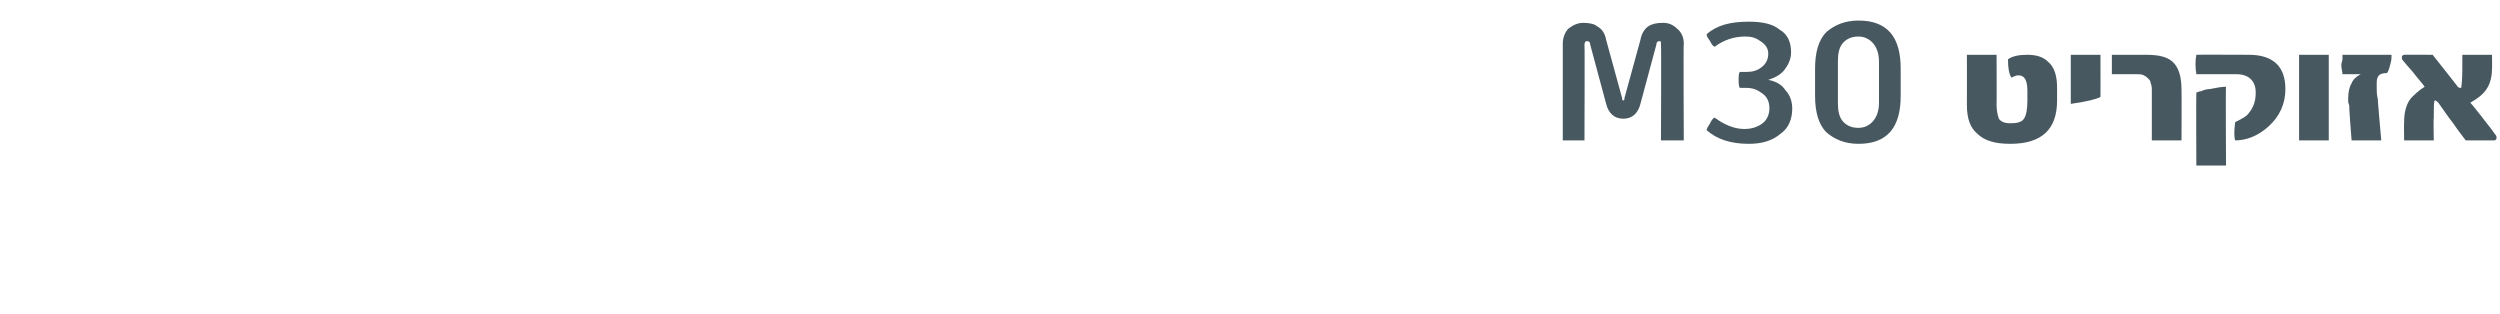 <?xml version="1.0" standalone="no"?><!DOCTYPE svg PUBLIC "-//W3C//DTD SVG 1.1//EN" "http://www.w3.org/Graphics/SVG/1.1/DTD/svg11.dtd"><svg xmlns="http://www.w3.org/2000/svg" version="1.1" width="219px" height="27.5px" viewBox="0 0 219 27.5"><desc>M30</desc><defs/><g id="Polygon51525"><path d="m147.5 12.3h-2s.04-8.43 0-8.4c0-.2 0-.3-.1-.3c-.2 0-.3.1-.3.3l-1.4 5.2c-.2.8-.7 1.3-1.5 1.3c-.8 0-1.3-.5-1.5-1.3l-1.4-5.2c0-.2-.1-.3-.3-.3c-.1 0-.2.1-.2.3c.03-.03 0 8.4 0 8.4h-1.9V3.8c0-.5.2-1 .5-1.3c.4-.3.8-.5 1.3-.5c.5 0 1 .1 1.2.3c.4.2.7.6.8 1.2l1.4 5.1c0 .1 0 .2.1.2c.1 0 .1-.1.1-.2l1.4-5.1c.1-.6.4-1 .7-1.2c.3-.2.7-.3 1.3-.3c.5 0 .9.2 1.2.5c.4.3.6.8.6 1.3c-.04.04 0 8.5 0 8.5zm9.5-2.8c0 .9-.3 1.7-1 2.2c-.7.6-1.6.9-2.8.9c-1.6 0-2.8-.4-3.7-1.2c0-.1.1-.3.3-.6c.1-.2.2-.4.4-.5c.8.6 1.7 1 2.6 1c.7 0 1.2-.2 1.6-.5c.4-.3.6-.8.6-1.3c0-.6-.2-1-.6-1.3c-.4-.3-.8-.5-1.4-.5h-.6c-.1-.2-.1-.5-.1-.7c0-.3 0-.5.1-.7h.6c.5 0 .9-.1 1.3-.4c.4-.3.6-.7.6-1.2c0-.4-.2-.8-.7-1.1c-.4-.3-.8-.4-1.3-.4c-1 0-1.9.3-2.7.9c-.2-.1-.3-.3-.4-.5c-.2-.3-.3-.4-.3-.6c.9-.8 2.1-1.1 3.7-1.1c1.2 0 2.1.2 2.7.7c.7.4 1 1.1 1 2c0 .5-.2 1-.5 1.4c-.3.5-.9.8-1.5 1c.6.1 1.2.4 1.5.9c.4.4.6 1 .6 1.6zm9.5-1.1c0 2.8-1.2 4.2-3.7 4.2c-1.2 0-2.1-.4-2.8-1c-.7-.7-1-1.8-1-3.2V6c0-1.4.3-2.5 1-3.2c.7-.6 1.6-1 2.8-1c2.5 0 3.7 1.4 3.7 4.2v2.4zm-2.5 2.3c.4-.4.6-1 .6-1.7V5.4c0-.7-.2-1.3-.6-1.7c-.3-.3-.7-.5-1.2-.5c-.6 0-1 .2-1.3.5c-.4.4-.5 1-.5 1.7v3.6c0 .7.1 1.3.5 1.7c.3.3.7.5 1.3.5c.5 0 .9-.2 1.2-.5zm16.2-1.9c0 2.5-1.3 3.8-4.1 3.8c-1.4 0-2.3-.3-2.9-.9c-.6-.5-.9-1.3-.9-2.5c.01-.04 0-4.4 0-4.4h2.6s.02 4.41 0 4.4c0 .5.1.9.2 1.2c.2.3.6.4 1 .4c.6 0 1-.1 1.2-.4c.2-.3.3-.8.3-1.6v-.8c0-.9-.2-1.4-.8-1.4c-.2 0-.4.1-.6.2c-.2-.3-.3-.8-.3-1.6c.4-.3 1-.4 1.7-.4c.8 0 1.4.2 1.8.6c.6.5.8 1.3.8 2.3v1.1zm3.8-.3c-.4.2-1.2.4-2.6.6V4.8h2.6s.01 3.73 0 3.7zm7.1 3.8h-2.6V8c0-.3 0-.5-.1-.7c0-.2-.1-.3-.2-.4c-.1-.1-.2-.2-.4-.3c-.2-.1-.4-.1-.6-.1H185V4.8h3c1.2 0 2 .2 2.5.8c.4.5.6 1.2.6 2.3c.02.03 0 4.4 0 4.4zm5.9-7.5c2.1 0 3.2 1 3.2 3c0 1.3-.5 2.4-1.5 3.3c-.9.8-1.9 1.2-2.9 1.2c-.1-.3-.1-.8 0-1.6c.6-.3 1-.5 1.2-.8c.4-.5.6-1 .6-1.8c0-1-.6-1.6-1.7-1.6h-3.5c-.1-.6-.1-1.2 0-1.7c-.04-.02 4.6 0 4.6 0c0 0-.03-.02 0 0zm-2 9.7h-2.6s-.03-6.37 0-6.4c.1 0 .2-.1.4-.1c.2-.1.5-.2.8-.2c.5-.1 1-.2 1.4-.2c-.04 0 0 6.9 0 6.9zm9-2.2h-2.6V4.8h2.6v7.5zm5.5-7.5c0 .2 0 .5-.1.8c-.1.4-.2.7-.3.8c-.4 0-.6.1-.7.2c-.1.1-.2.3-.2.6v.6c0 .2 0 .5.1.9c-.03-.04.3 3.6.3 3.6H206s-.24-2.96-.2-3c0-.1-.1-.3-.1-.4v-.3c0-.5.1-1 .3-1.3c.1-.3.4-.6.8-.8h-1.6c0-.2-.1-.5-.1-.8c0-.2.1-.4.1-.5v-.4h4.3zm9.1 7c.1.1.1.2.1.3c0 .1-.1.2-.2.2H216c-.3-.4-.7-.9-1.1-1.5c-.4-.5-.8-1.1-1.3-1.8c-.1-.1-.2-.2-.3-.2c-.1 0-.1.5-.1 1.5c-.04.01 0 2 0 2h-2.6s-.02-1.62 0-1.6c0-.9.2-1.6.6-2.1c.3-.3.7-.7 1.2-1c-.2-.3-.5-.6-.8-1c-.3-.4-.7-.8-1.1-1.3c-.1-.1-.1-.2-.1-.3c0-.1.1-.2.2-.2c-.04-.02 2.5 0 2.5 0c0 0 2.24 2.82 2.2 2.8c.1.1.2.1.3.1c0 0 .1-.6.1-1.6V4.8h2.6s.02 1.24 0 1.2c0 1-.3 1.7-.8 2.2c-.3.3-.6.5-1.1.8c.2.2.5.6.9 1.1c.3.4.8 1 1.3 1.7z" stroke="none" fill="#485861"/></g></svg>